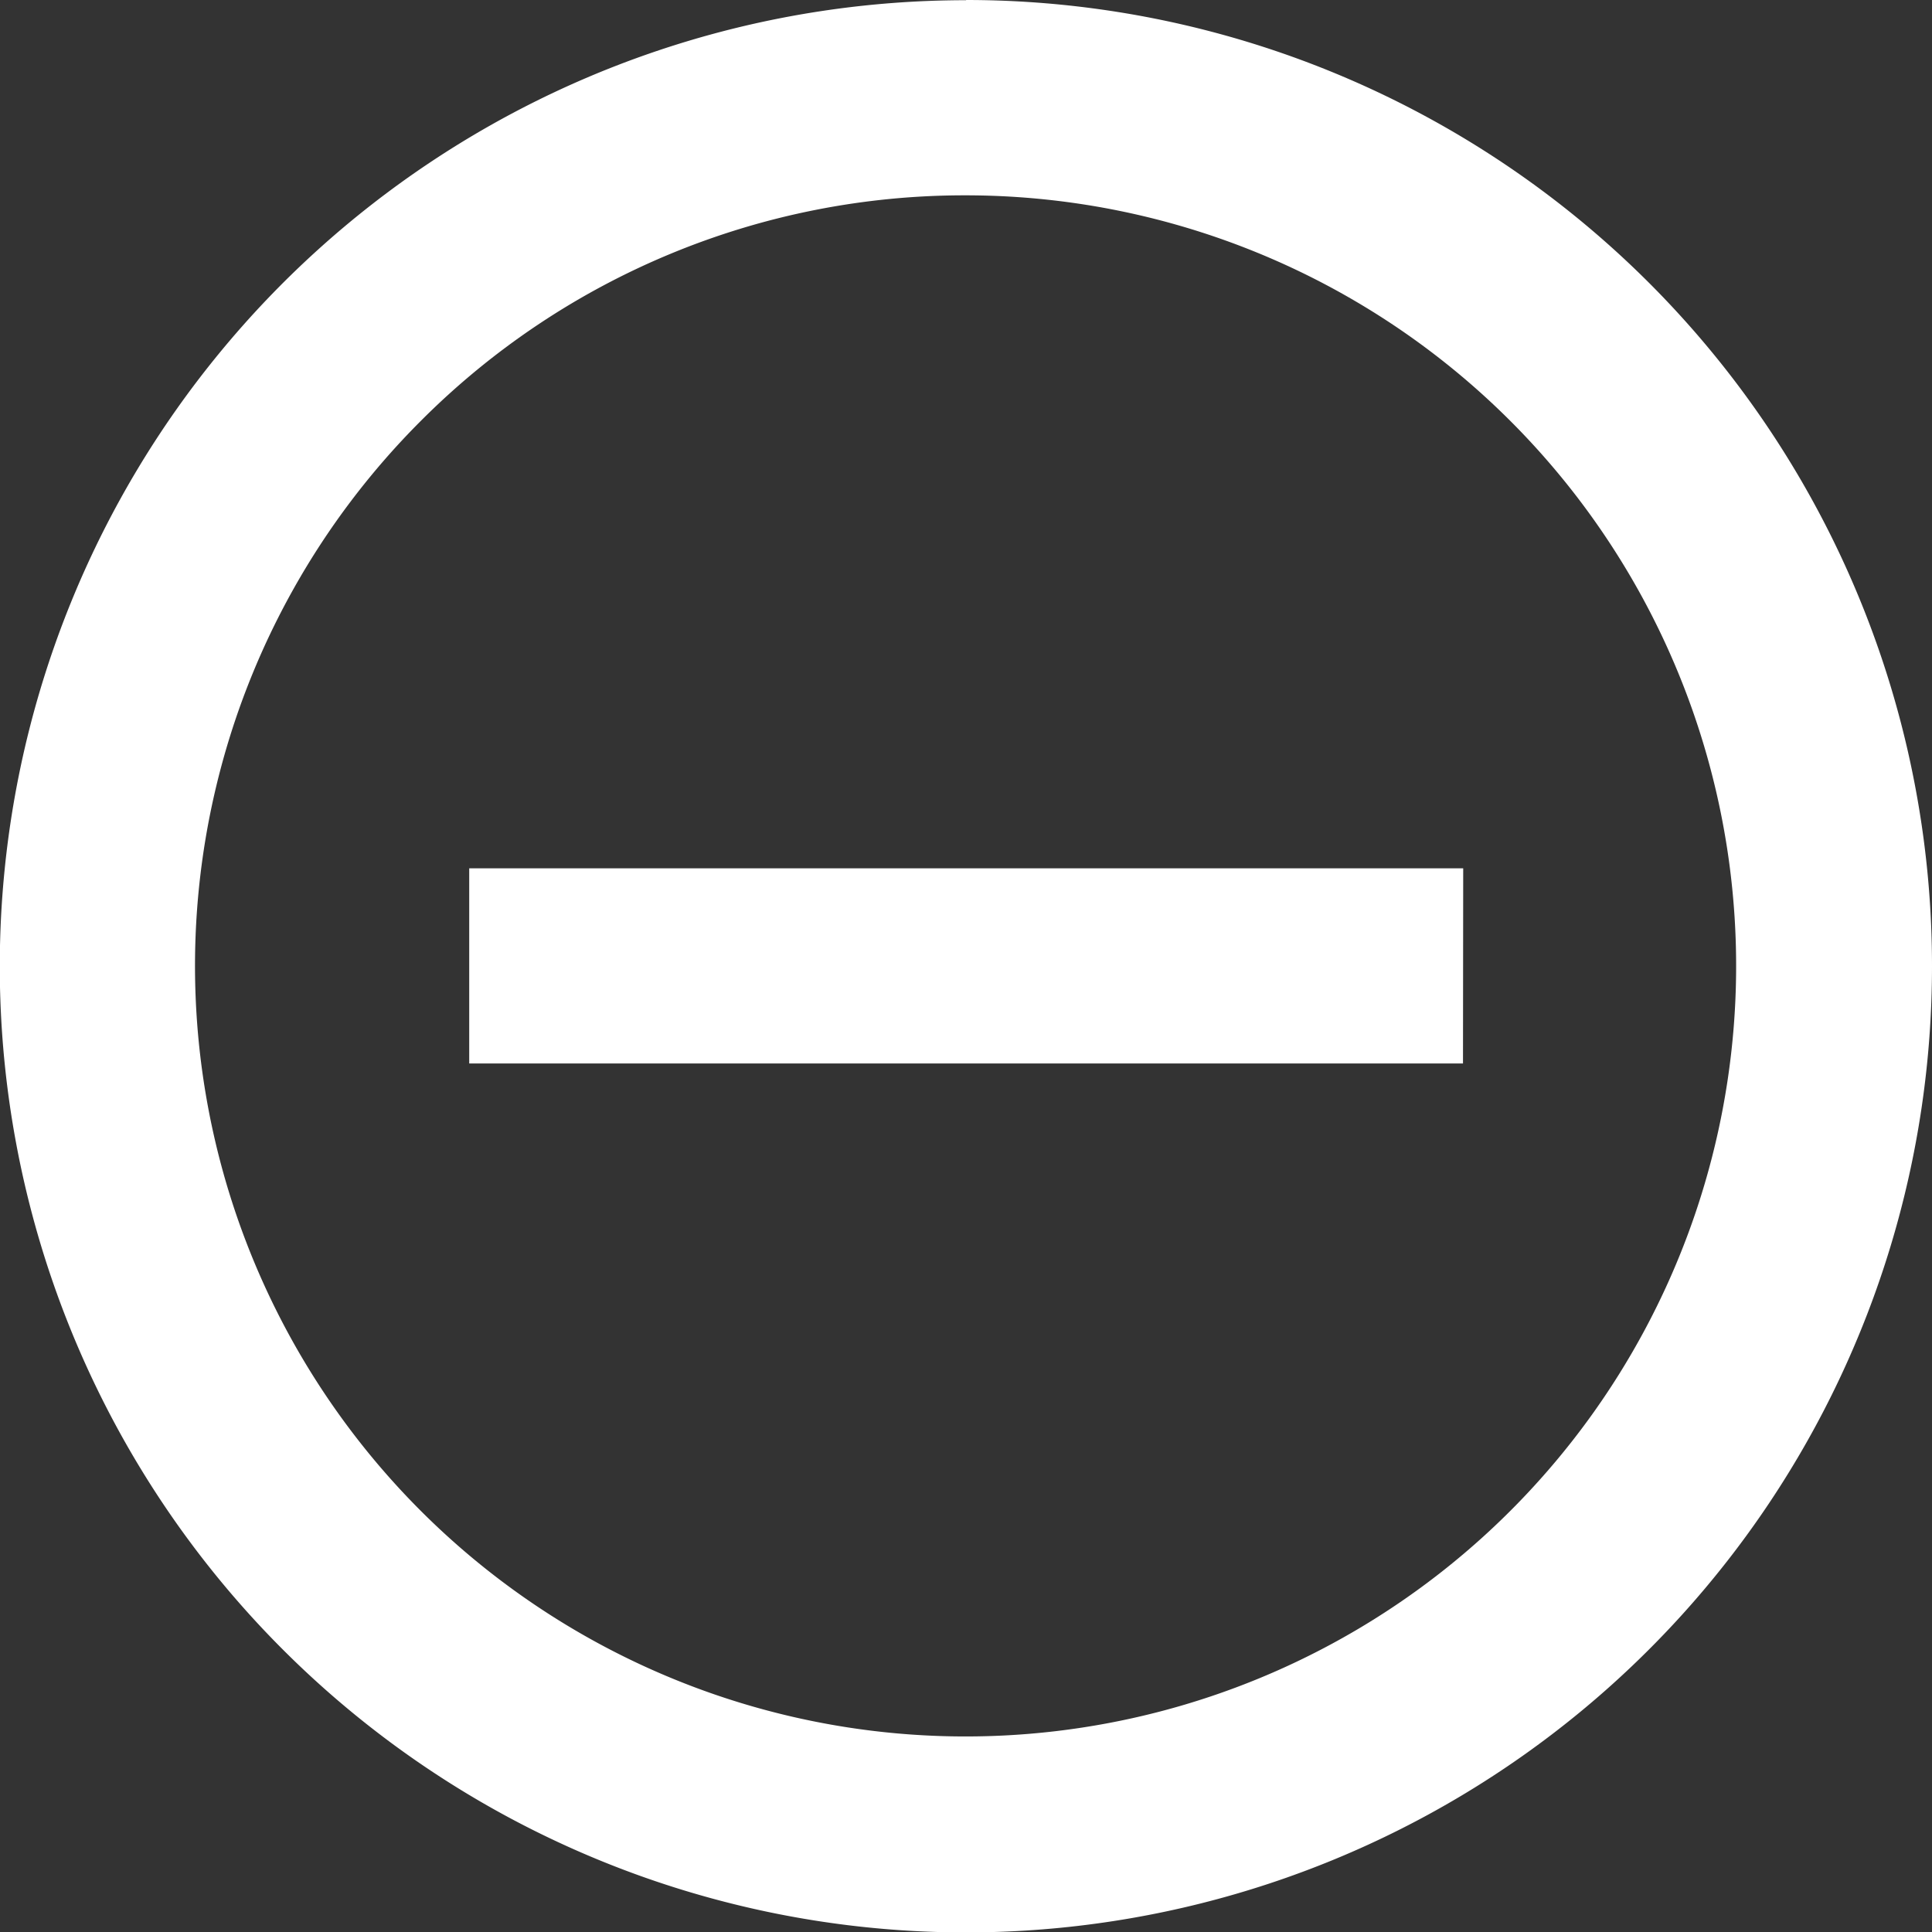 <svg xmlns="http://www.w3.org/2000/svg" width="9.149" height="9.149" viewBox="0 0 9.149 9.149">
  <rect x="0" y="0" width="9.149" height="9.149" fill="#333333" stroke="none"/>
  <g id="Icon_ionic-md-remove-circle-outline" data-name="Icon ionic-md-remove-circle-outline" transform="translate(-3.375 -3.375)">
    <path id="Path_83" data-name="Path 83" d="M7.95,4.3A3.649,3.649,0,1,1,5.368,5.368,3.636,3.636,0,0,1,7.95,4.3m0-.924A4.575,4.575,0,1,0,12.524,7.95,4.574,4.574,0,0,0,7.95,3.375Z" fill="#fff"/>
    <path id="Path_84" data-name="Path 84" d="M15.183,17.447H10.477v-.924h4.707Z" transform="translate(-4.88 -9.036)" fill="#fff"/>
  </g>
</svg>
